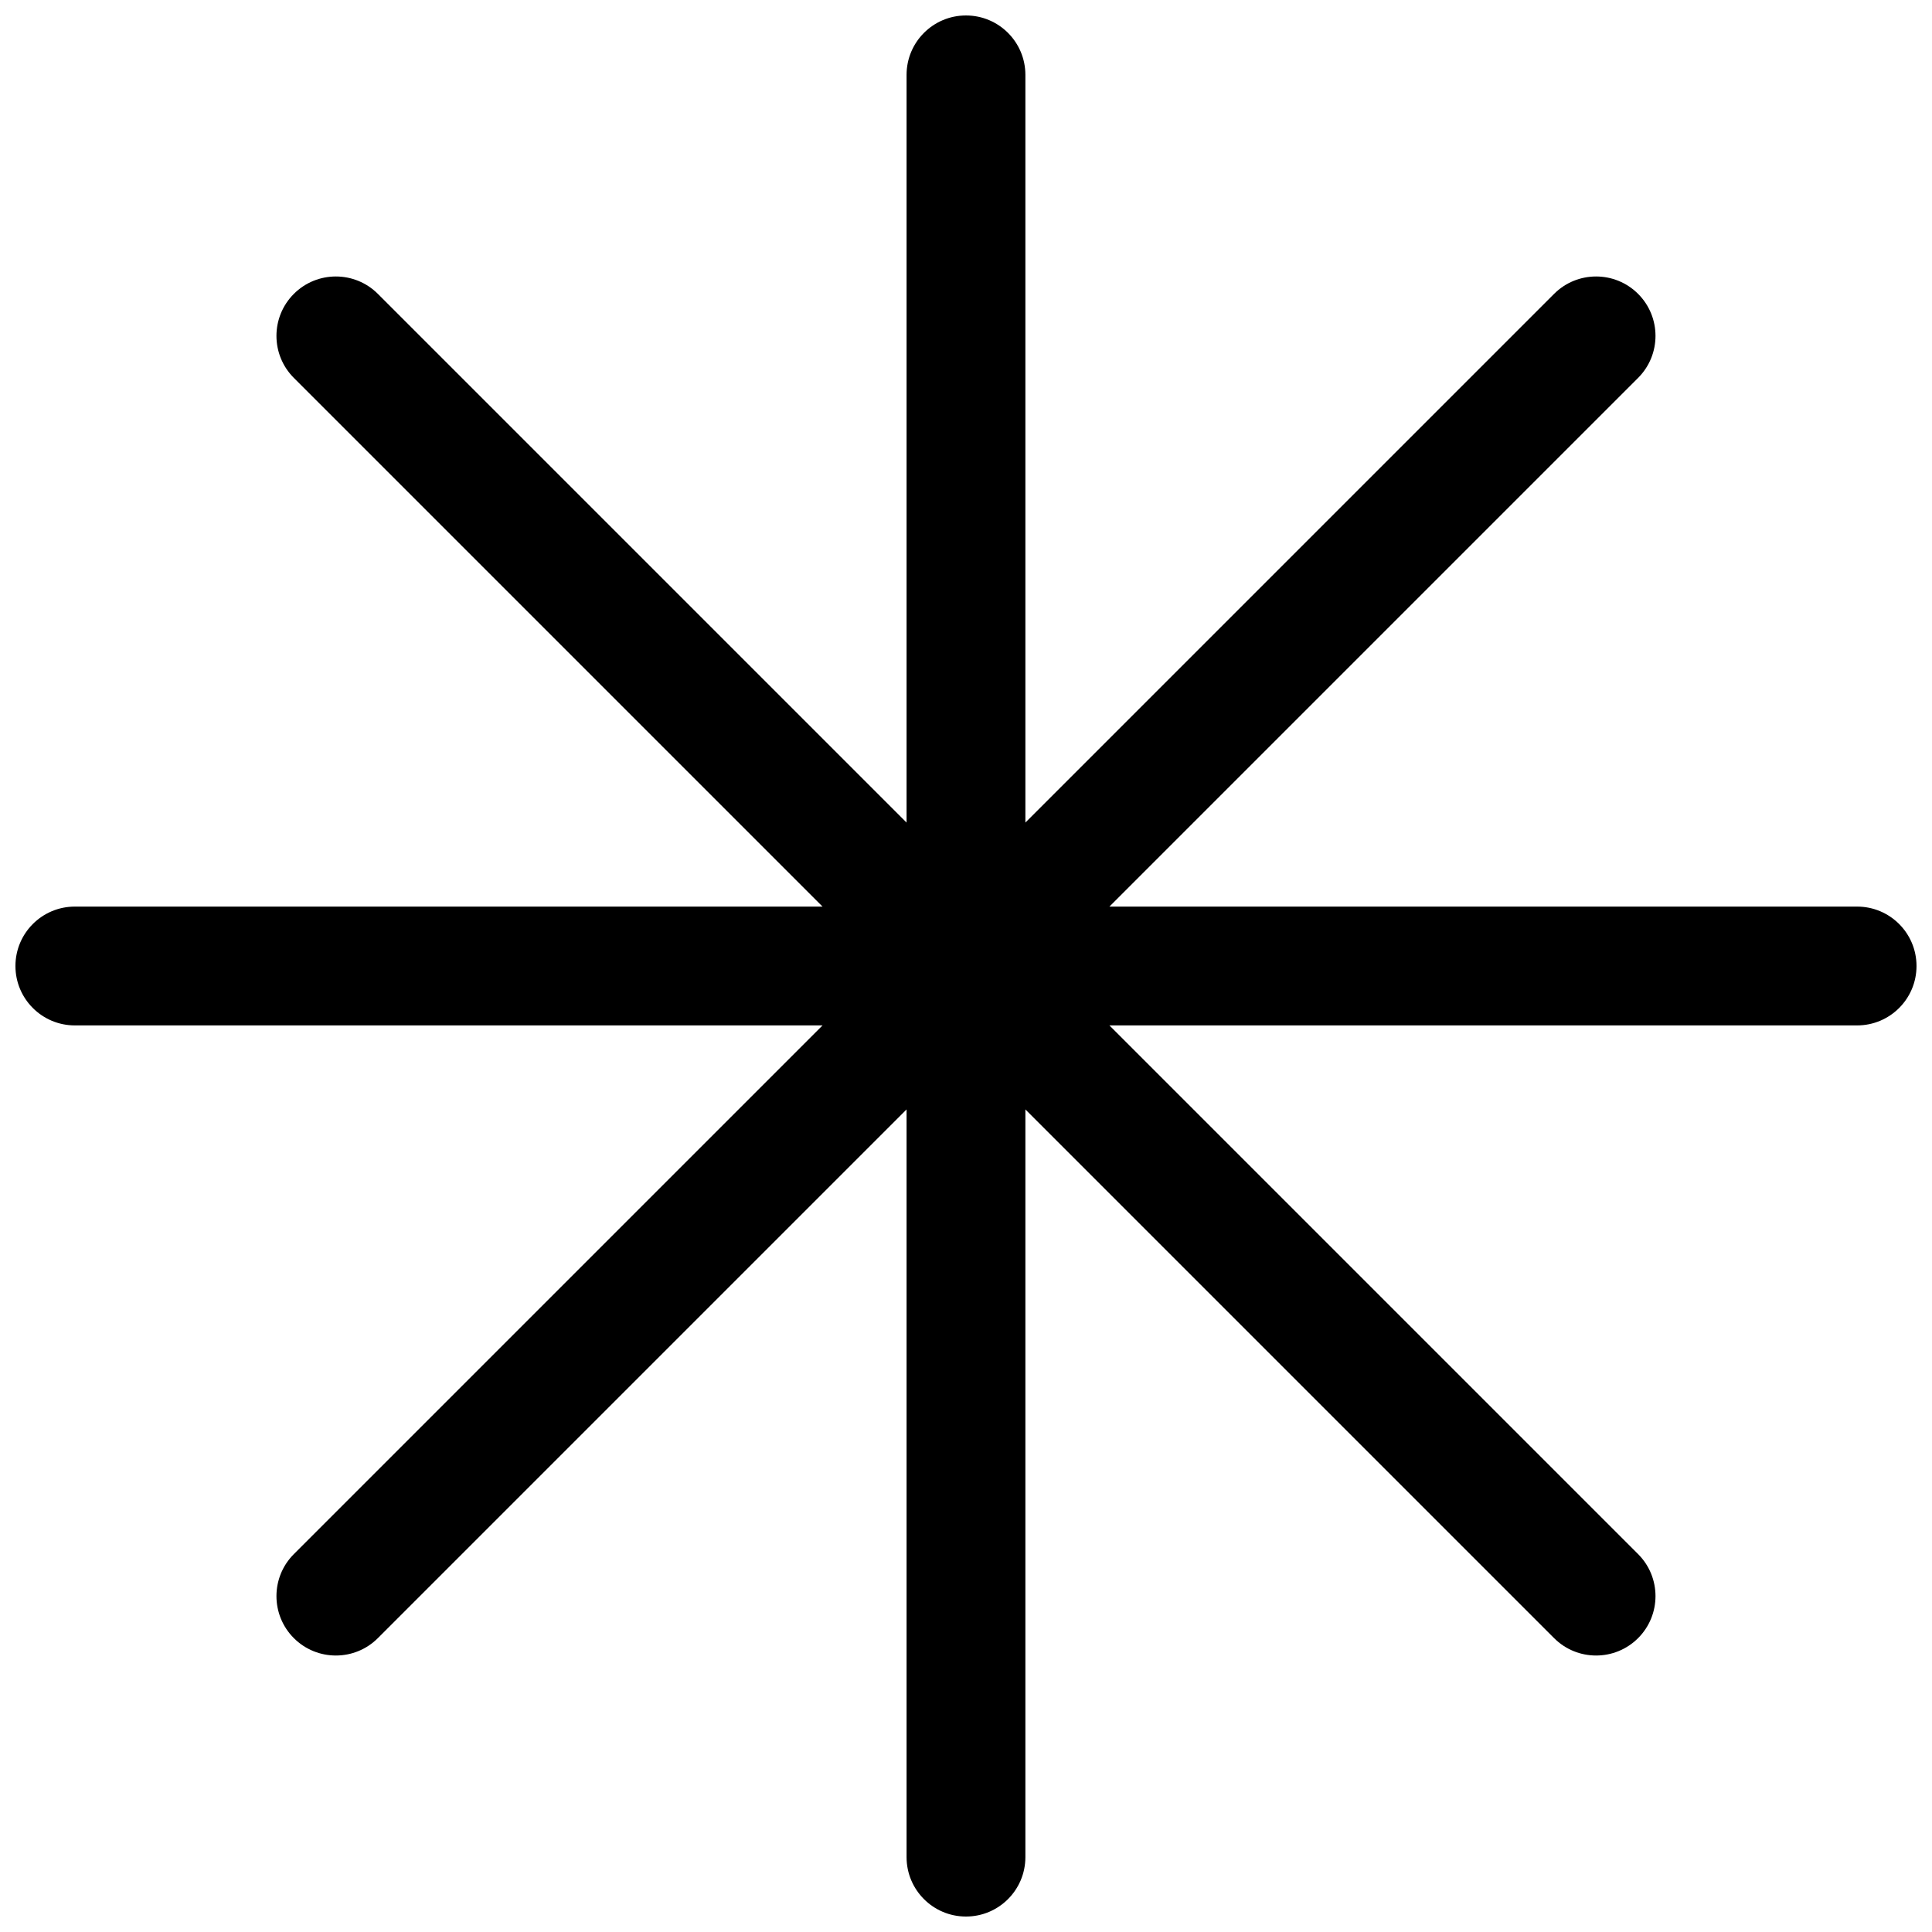 <?xml version="1.0" encoding="UTF-8"?>
<!-- Uploaded to: ICON Repo, www.svgrepo.com, Generator: ICON Repo Mixer Tools -->
<svg width="800px" height="800px" version="1.1" viewBox="144 144 512 512" xmlns="http://www.w3.org/2000/svg">
 <defs>
  <clipPath id="a">
   <path d="m148.09 148.09h503.81v503.81h-503.81z"/>
  </clipPath>
 </defs>
 <g clip-path="url(#a)">
  <path d="m384.25 636.16c0 8.695 7.051 15.742 15.746 15.742s15.742-7.047 15.742-15.742v-198.15l140.11 140.11c6.148 6.148 16.117 6.148 22.266 0 6.148-6.148 6.148-16.117 0-22.266l-140.11-140.11h198.15c8.695 0 15.742-7.047 15.742-15.742s-7.047-15.746-15.742-15.746h-198.15l140.11-140.11c6.148-6.148 6.148-16.117 0-22.266-6.148-6.148-16.117-6.148-22.266 0l-140.11 140.11v-198.15c0-8.691-7.047-15.742-15.742-15.742s-15.746 7.051-15.746 15.742v198.15l-140.11-140.11c-6.148-6.148-16.117-6.148-22.266 0s-6.148 16.117 0 22.266l140.11 140.11h-198.15c-8.691 0-15.742 7.051-15.742 15.746s7.051 15.742 15.742 15.742h198.15l-140.11 140.11c-6.148 6.148-6.148 16.117 0 22.266 6.148 6.148 16.117 6.148 22.266 0l140.11-140.11z"/>
 </g>
</svg>